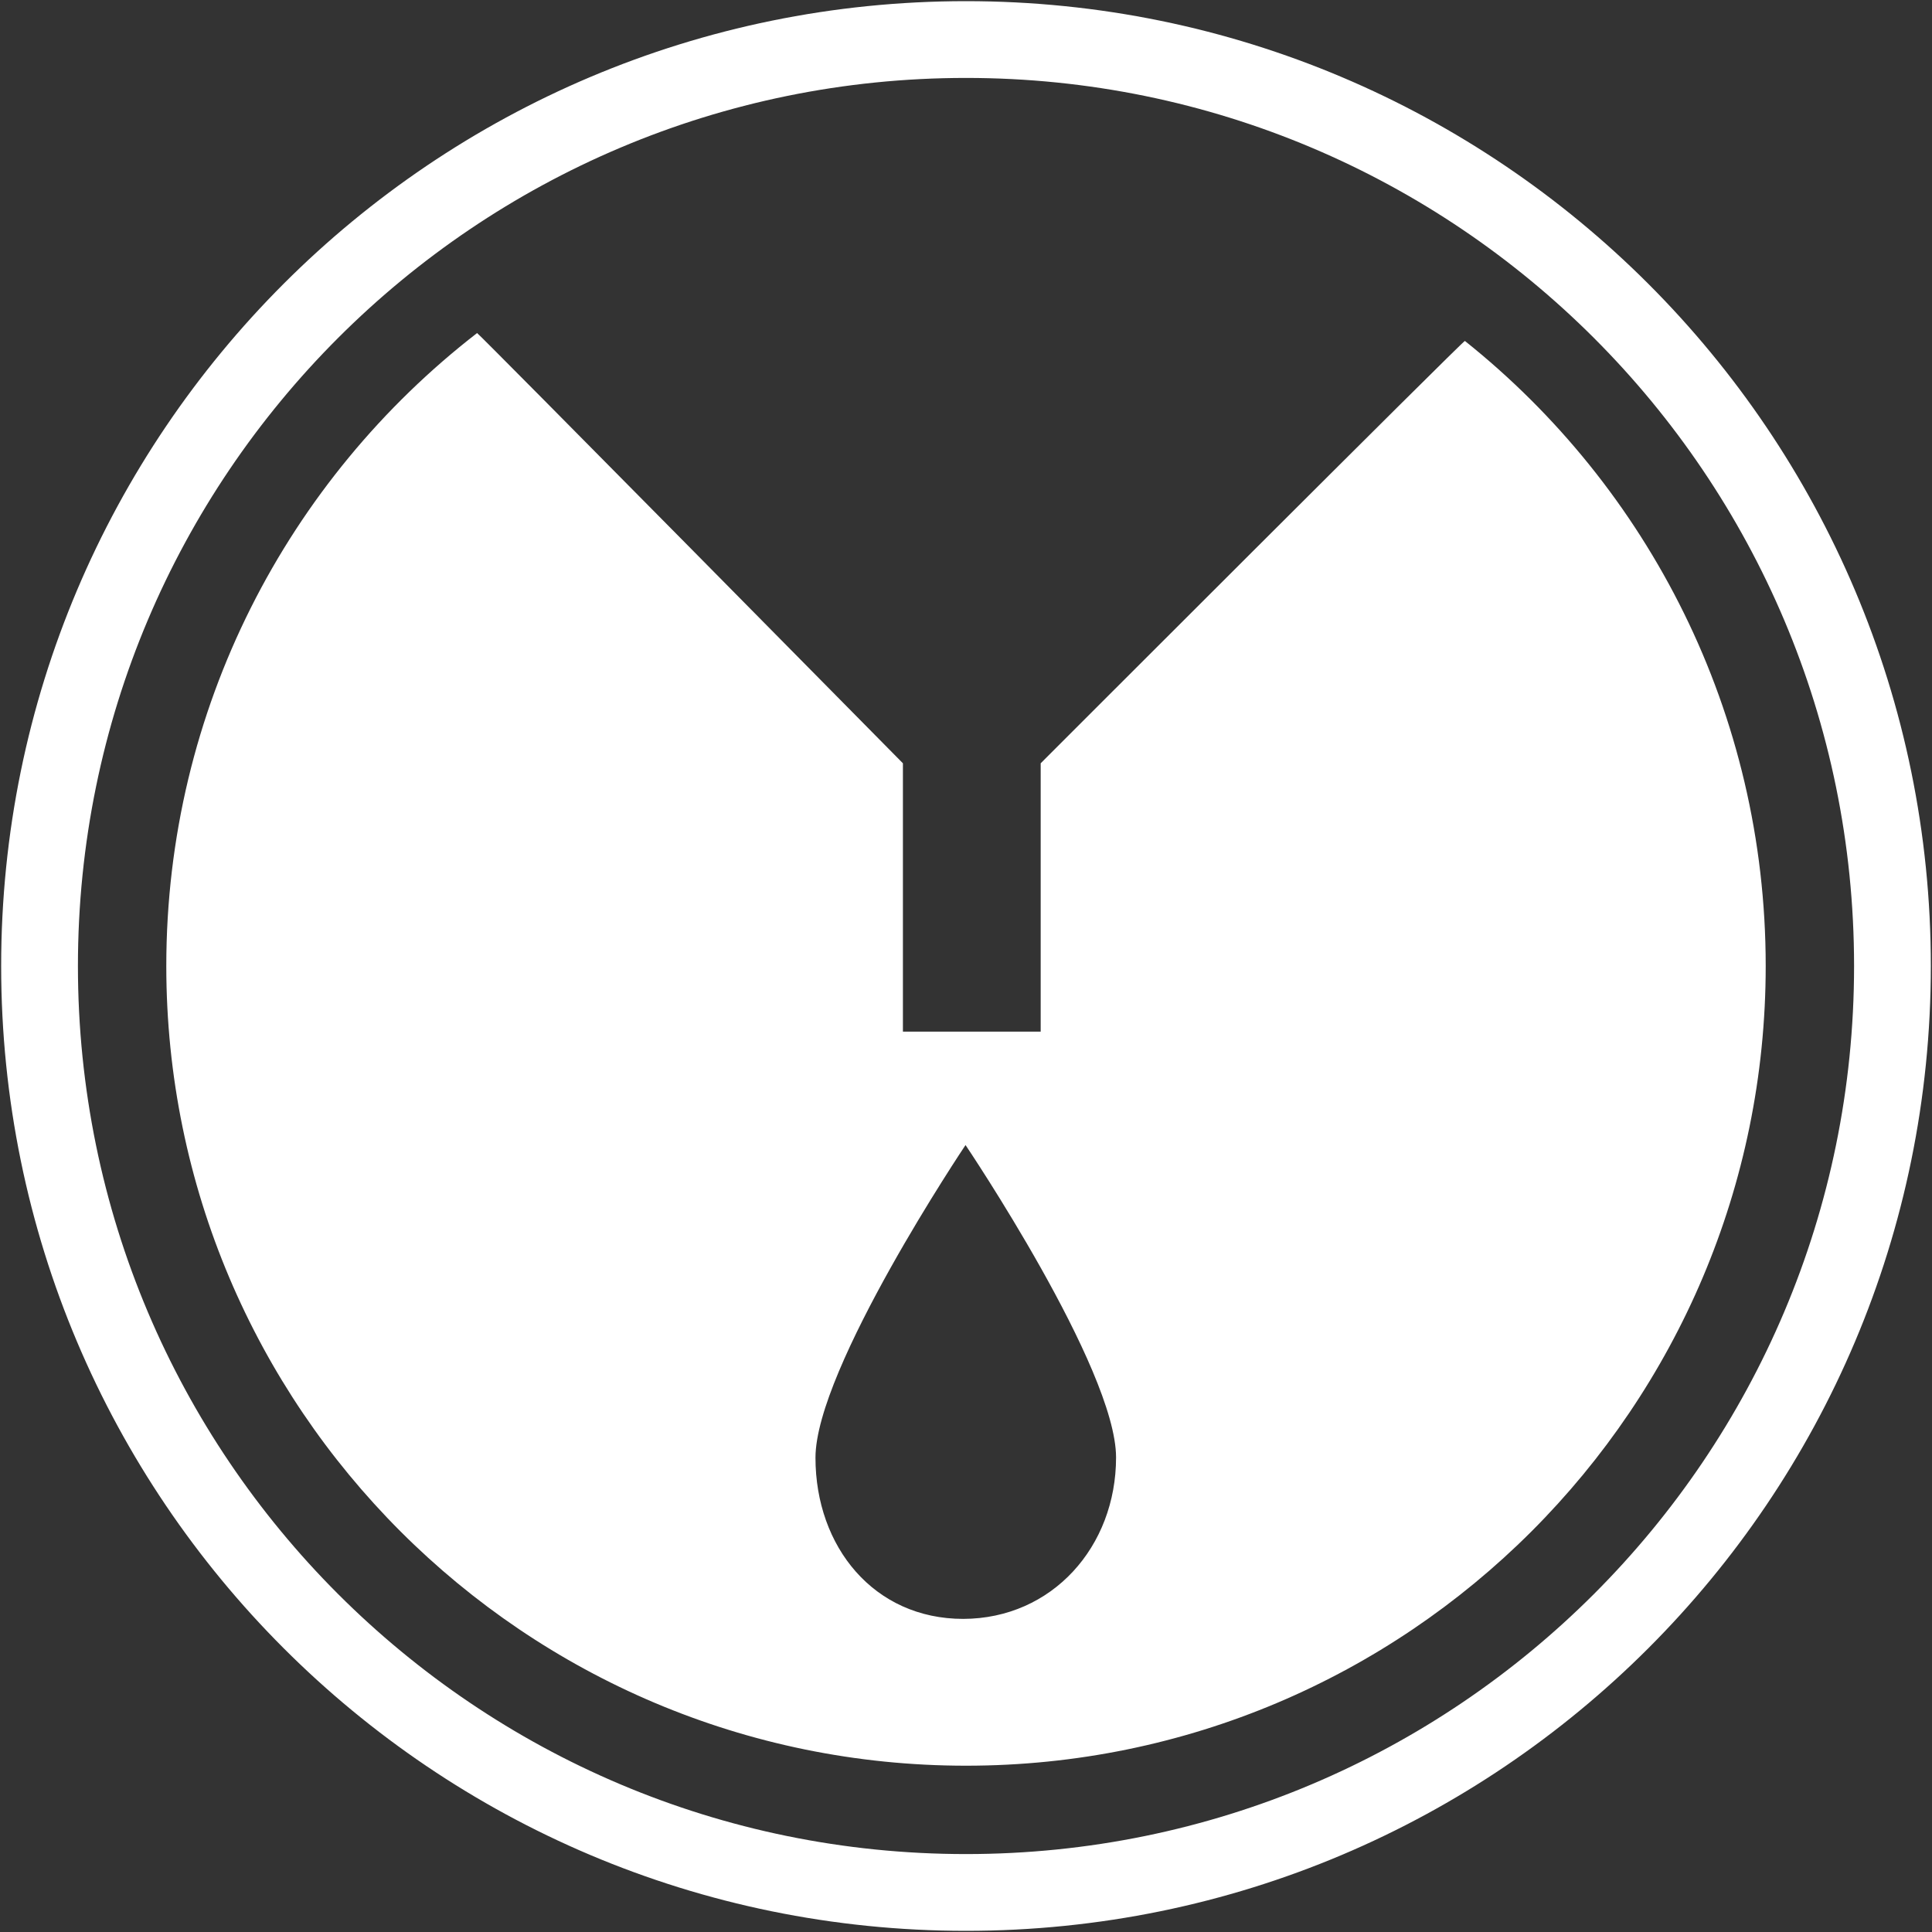 <?xml version="1.0" encoding="utf-8"?>
<!-- Generator: Adobe Illustrator 25.4.1, SVG Export Plug-In . SVG Version: 6.00 Build 0)  -->
<svg version="1.1" id="vector" xmlns="http://www.w3.org/2000/svg" xmlns:xlink="http://www.w3.org/1999/xlink" x="0px" y="0px"
	 viewBox="0 0 833 833" style="enable-background:new 0 0 833 833;" xml:space="preserve">
<rect x="0" y="0" width="833" height="833" fill="#333333" stroke="none"/>
<style type="text/css">
	.st0{fill:#FFFFFF;}
</style>
<path class="st0" d="M631.6,147c0-0.9-182.9,182.1-182.9,182.1v115.7h-59.4V329.1c0,0-183.4-185.9-183.6-185.5
	c-81.5,63.1-134,161.9-134,272.9c0,190.4,154.4,344.8,344.8,344.8s344.8-154.4,344.8-344.8C761.3,307.4,710.7,210.1,631.6,147z
	 M415.3,698c-38.5,0-63.7-31.1-63.7-69.5s64.7-134.8,64.7-134.8s64.9,96.3,64.9,134.7S453.7,697.9,415.3,698L415.3,698z M416.5,0.5
	c-229.8,0-416,186.2-416,416s186.2,416,416,416s416-186.2,416-416S646.2,0.5,416.5,0.5z M416.5,799.4C205,799.4,33.6,628,33.6,416.5
	S205,33.6,416.5,33.6S799.4,205,799.4,416.5S628,799.4,416.5,799.4z"/>
</svg>
